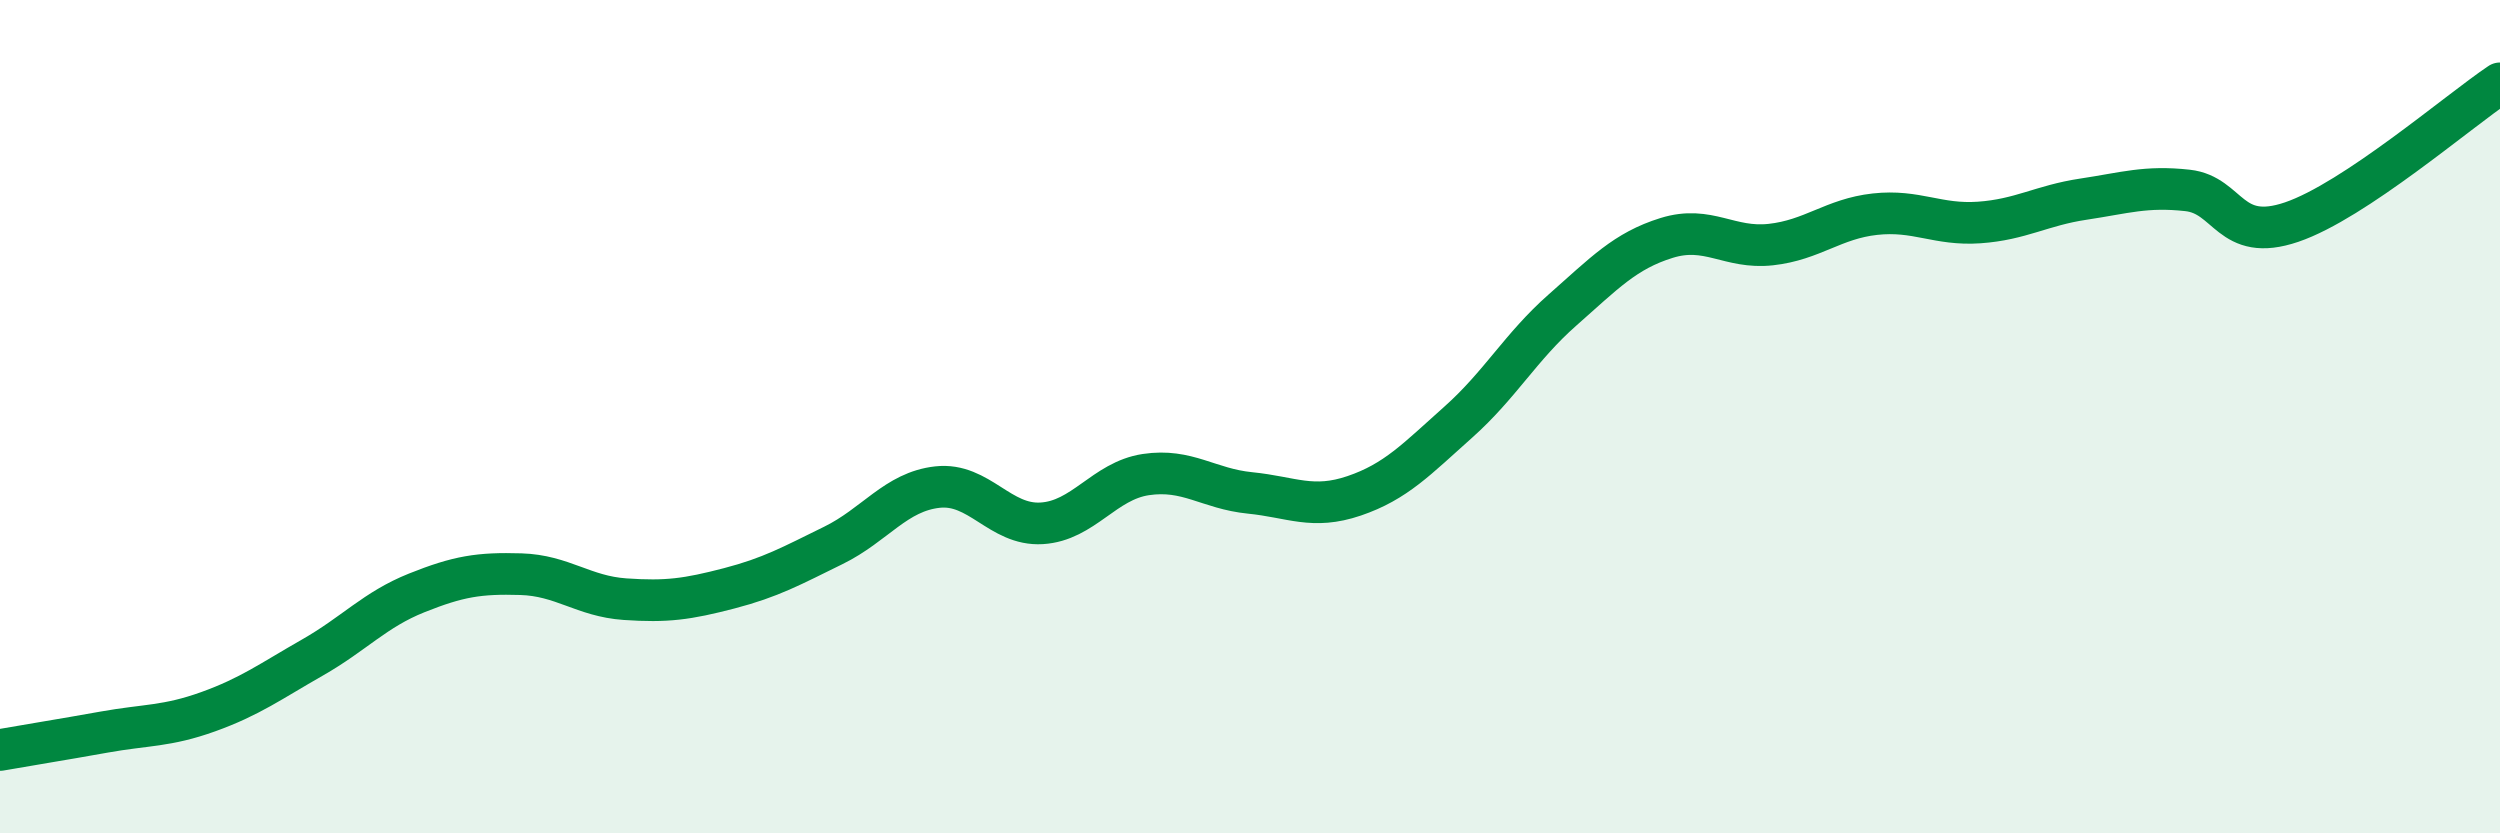 
    <svg width="60" height="20" viewBox="0 0 60 20" xmlns="http://www.w3.org/2000/svg">
      <path
        d="M 0,18 C 0.5,17.91 1.5,17.75 2.5,17.57 C 3.5,17.39 4,17.44 5,17.08 C 6,16.72 6.5,16.35 7.5,15.78 C 8.5,15.21 9,14.63 10,14.23 C 11,13.83 11.5,13.75 12.5,13.78 C 13.5,13.81 14,14.31 15,14.38 C 16,14.45 16.5,14.38 17.5,14.12 C 18.5,13.86 19,13.58 20,13.09 C 21,12.6 21.5,11.8 22.5,11.69 C 23.5,11.58 24,12.62 25,12.56 C 26,12.5 26.5,11.54 27.5,11.39 C 28.5,11.24 29,11.73 30,11.83 C 31,11.93 31.5,12.24 32.5,11.9 C 33.5,11.56 34,11.02 35,10.13 C 36,9.24 36.5,8.32 37.5,7.44 C 38.5,6.56 39,6.02 40,5.71 C 41,5.4 41.5,5.98 42.5,5.87 C 43.5,5.76 44,5.25 45,5.14 C 46,5.03 46.5,5.41 47.5,5.34 C 48.5,5.27 49,4.93 50,4.78 C 51,4.63 51.5,4.46 52.5,4.57 C 53.5,4.68 53.5,5.84 55,5.33 C 56.5,4.82 59,2.67 60,2L60 20L0 20Z"
        fill="#008740"
        opacity="0.1"
        stroke-linecap="round"
        stroke-linejoin="round"
      />
      <path
        d="M 0,18 C 0.5,17.91 1.5,17.75 2.5,17.57 C 3.5,17.39 4,17.44 5,17.08 C 6,16.72 6.5,16.35 7.5,15.78 C 8.5,15.21 9,14.63 10,14.23 C 11,13.83 11.5,13.75 12.5,13.78 C 13.5,13.81 14,14.31 15,14.38 C 16,14.45 16.5,14.38 17.5,14.12 C 18.5,13.86 19,13.58 20,13.09 C 21,12.6 21.5,11.8 22.5,11.69 C 23.5,11.58 24,12.62 25,12.56 C 26,12.5 26.5,11.54 27.5,11.39 C 28.5,11.24 29,11.73 30,11.83 C 31,11.93 31.5,12.24 32.5,11.9 C 33.5,11.56 34,11.02 35,10.13 C 36,9.24 36.5,8.32 37.5,7.44 C 38.5,6.56 39,6.02 40,5.71 C 41,5.4 41.5,5.98 42.5,5.87 C 43.5,5.76 44,5.25 45,5.14 C 46,5.03 46.5,5.41 47.5,5.34 C 48.5,5.27 49,4.93 50,4.78 C 51,4.63 51.5,4.46 52.5,4.57 C 53.5,4.68 53.5,5.84 55,5.33 C 56.5,4.82 59,2.67 60,2"
        stroke="#008740"
        stroke-width="1"
        fill="none"
        stroke-linecap="round"
        stroke-linejoin="round"
      />
    </svg>
  